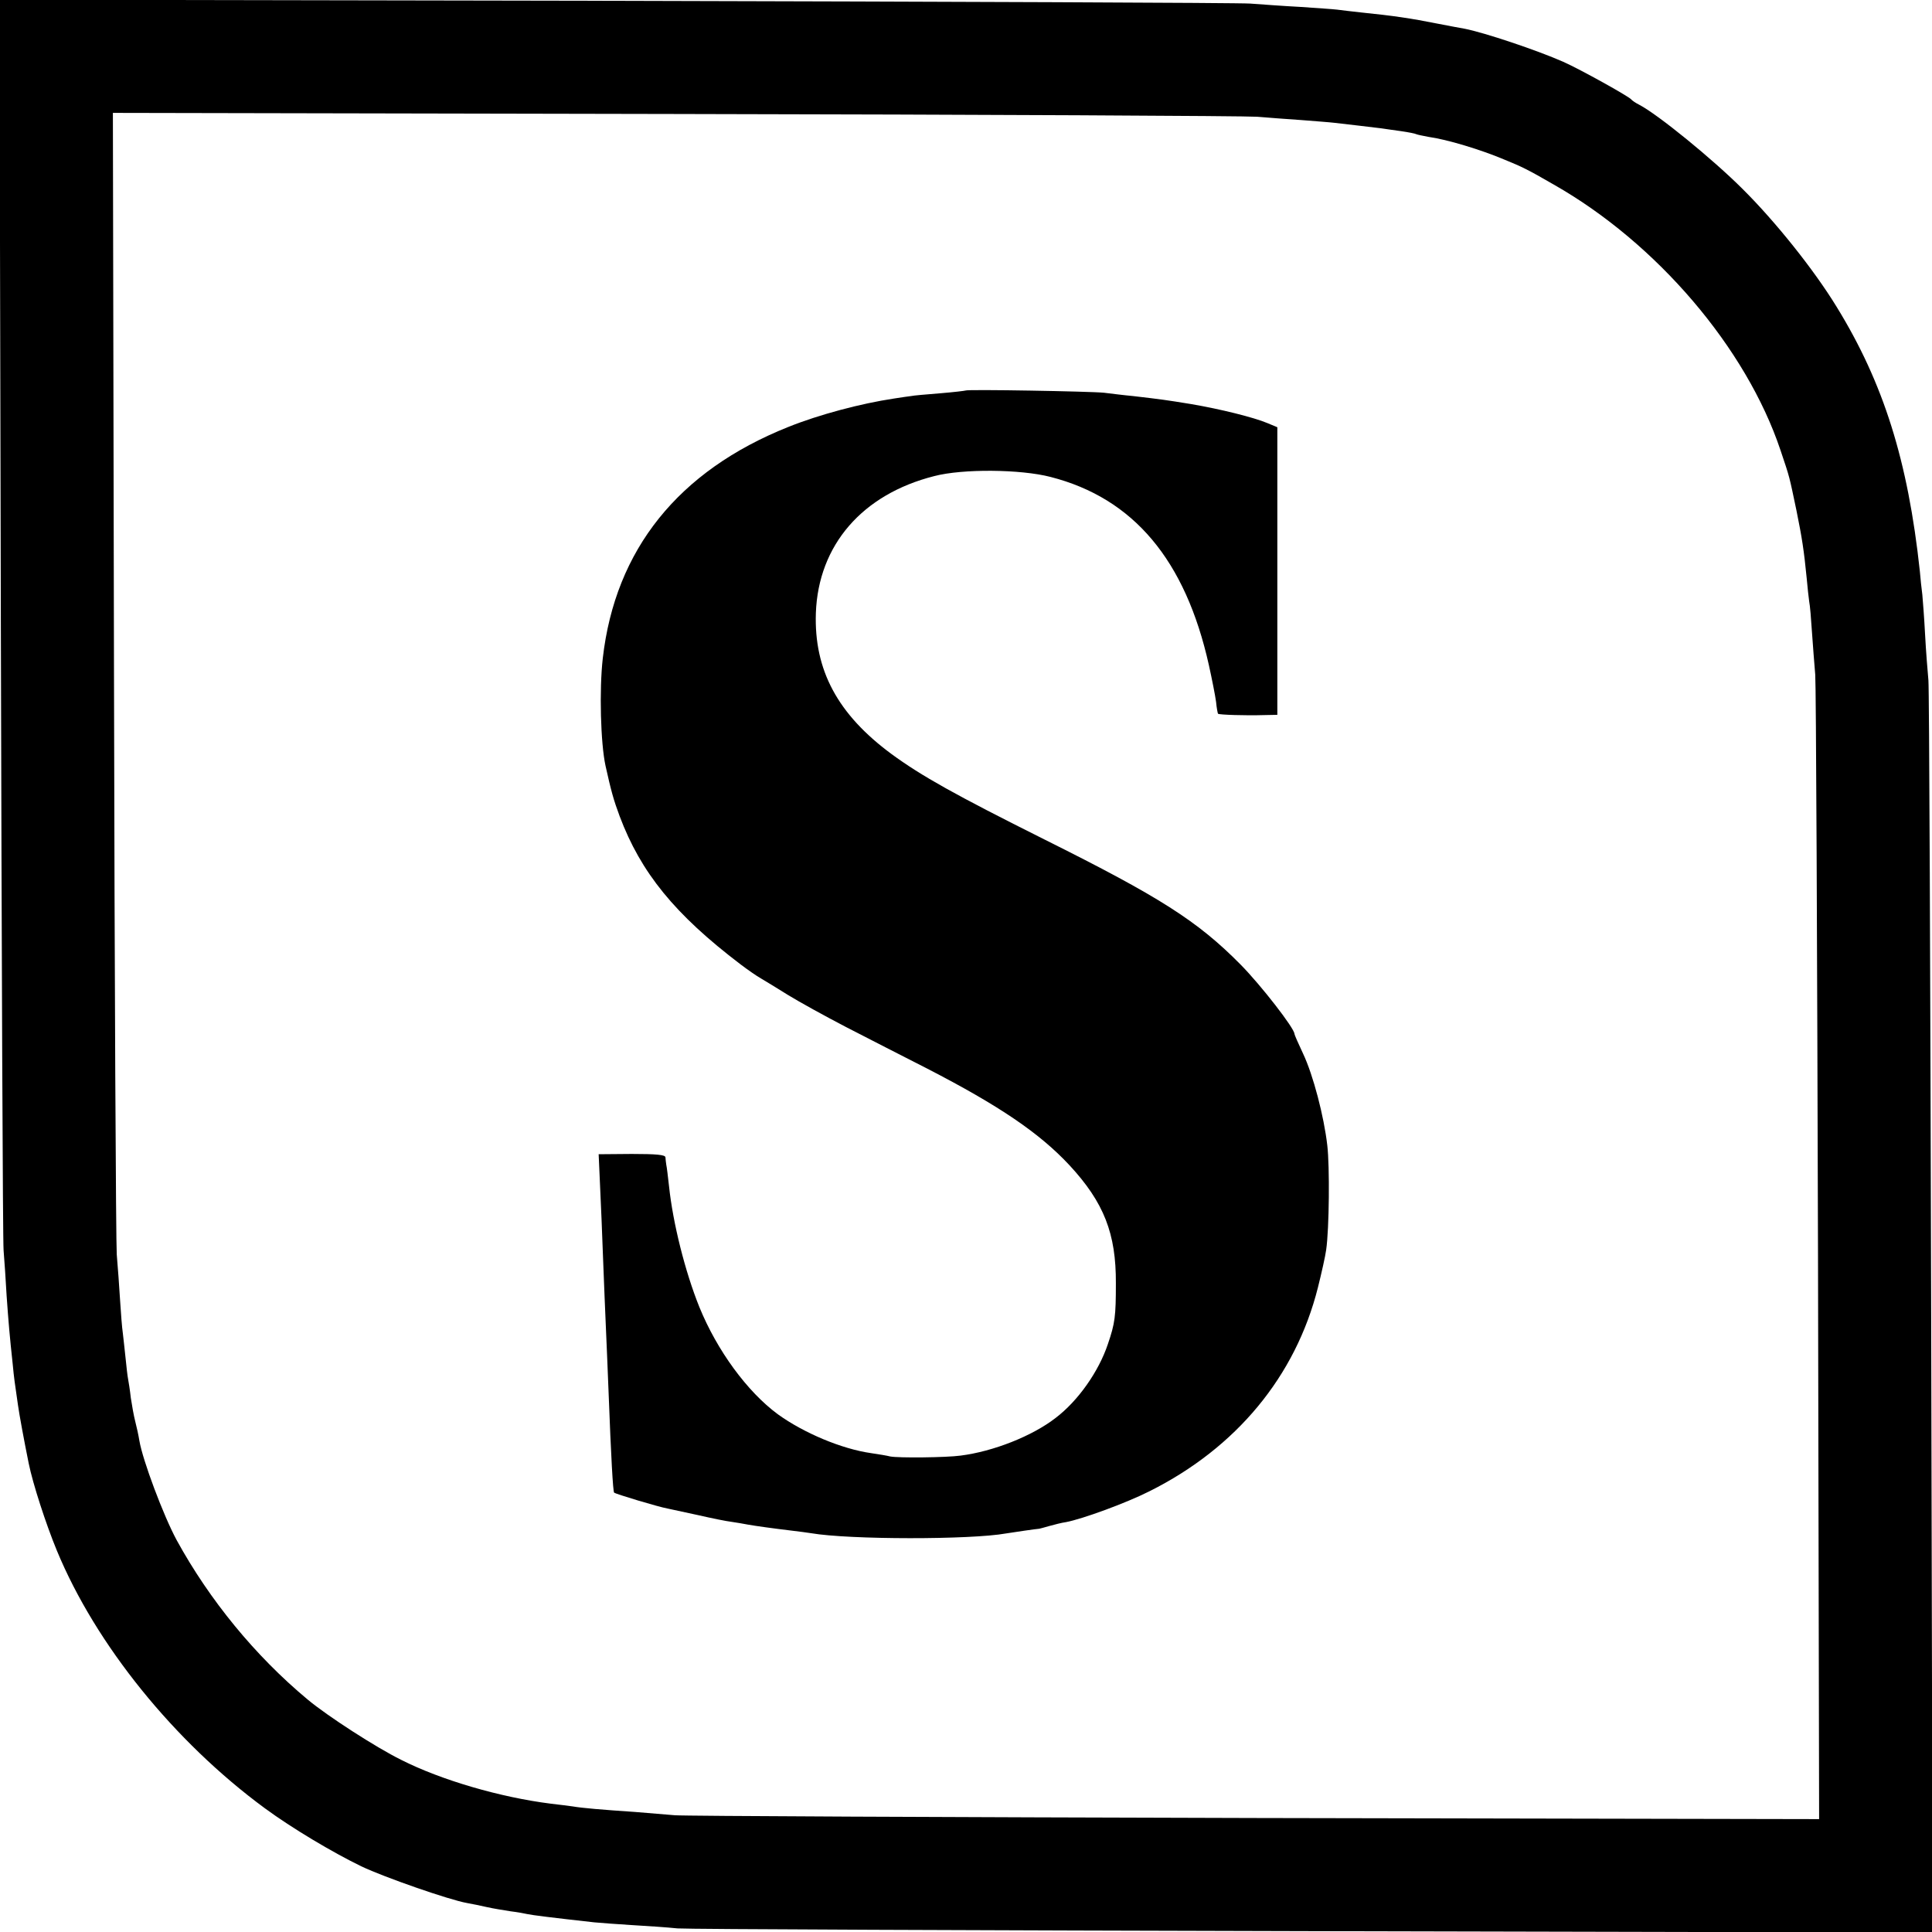 <?xml version="1.0" standalone="no"?>
<!DOCTYPE svg PUBLIC "-//W3C//DTD SVG 20010904//EN"
 "http://www.w3.org/TR/2001/REC-SVG-20010904/DTD/svg10.dtd">
<svg version="1.0" xmlns="http://www.w3.org/2000/svg"
 width="700pt" height="700pt" viewBox="0 0 700 700"
 preserveAspectRatio="xMidYMid meet">
<g transform="translate(0,700) scale(0.1,-0.1)"
fill="#000000" stroke="none">
<path d="M3 4768 c3 -1228 7 -2262 10 -2298 3 -36 8 -110 11 -165 7 -99 11
-145 22 -247 5 -53 7 -65 19 -148 5 -36 22 -128 39 -212 15 -74 62 -219 102
-316 141 -341 426 -693 754 -934 98 -72 244 -159 349 -210 84 -40 320 -122
383 -133 18 -3 51 -10 73 -15 22 -5 60 -11 85 -15 25 -3 52 -8 60 -10 18 -4
90 -13 243 -30 23 -2 85 -7 137 -10 52 -3 127 -8 165 -12 39 -3 1077 -7 2308
-10 l2239 -5 -5 2239 c-3 1231 -7 2265 -10 2298 -3 33 -9 107 -12 165 -3 58
-8 123 -10 145 -3 22 -7 60 -9 85 -43 401 -132 683 -302 959 -82 134 -222 309
-340 426 -109 109 -307 270 -374 305 -14 7 -27 16 -30 20 -9 11 -185 109 -246
136 -95 42 -286 106 -358 120 -12 2 -55 10 -96 18 -100 20 -162 29 -280 41
-30 3 -68 8 -85 10 -16 2 -77 6 -135 10 -58 3 -139 9 -180 12 -41 3 -1078 7
-2303 10 l-2229 4 5 -2233z m4552 1809 c39 -3 111 -9 160 -12 50 -4 104 -8
120 -10 38 -4 144 -17 170 -20 11 -2 43 -6 70 -10 28 -4 53 -9 56 -11 4 -2 24
-6 45 -10 66 -9 189 -46 274 -82 64 -26 85 -36 180 -91 373 -212 697 -592 821
-962 35 -104 31 -91 58 -219 20 -99 27 -143 37 -245 3 -33 7 -71 9 -84 3 -14
7 -63 10 -110 3 -48 9 -117 12 -156 3 -38 7 -987 10 -2108 l4 -2038 -2043 4
c-1124 3 -2070 7 -2103 10 -33 3 -98 8 -145 12 -119 8 -190 14 -225 20 -16 2
-52 7 -80 10 -182 23 -396 85 -542 159 -91 45 -266 158 -338 218 -191 159
-356 361 -475 578 -48 89 -123 289 -135 360 -3 19 -10 51 -15 70 -5 19 -12 58
-16 85 -3 28 -8 58 -10 69 -2 10 -6 44 -9 75 -3 31 -8 72 -10 91 -3 19 -7 73
-10 120 -3 47 -8 121 -12 165 -3 44 -8 993 -10 2108 l-4 2028 2038 -4 c1121
-2 2070 -7 2108 -10z"/>
<path d="M3498 5585 c-2 -1 -43 -6 -92 -10 -50 -4 -97 -8 -105 -10 -9 -1 -37
-5 -62 -9 -120 -18 -271 -58 -383 -103 -398 -159 -627 -444 -672 -838 -13
-114 -8 -308 10 -390 20 -90 29 -123 51 -182 77 -205 200 -356 438 -537 25
-19 58 -42 74 -51 15 -9 60 -36 98 -60 39 -24 133 -76 210 -116 77 -40 209
-107 293 -150 264 -136 409 -235 517 -351 125 -135 169 -248 168 -428 0 -119
-3 -144 -29 -220 -33 -99 -108 -206 -190 -268 -84 -65 -225 -121 -344 -136
-51 -7 -225 -9 -255 -3 -11 3 -42 8 -69 12 -106 15 -244 73 -338 141 -111 82
-220 231 -284 388 -52 129 -96 305 -110 438 -4 35 -8 70 -10 78 -1 8 -3 21 -3
27 -1 9 -33 12 -122 12 l-120 -1 5 -112 c3 -61 8 -181 11 -266 3 -85 8 -195
10 -245 2 -49 7 -157 10 -240 9 -237 16 -359 20 -363 5 -5 161 -52 195 -58 14
-3 64 -14 111 -24 48 -11 102 -22 120 -24 19 -3 45 -7 59 -10 28 -5 93 -14
160 -22 25 -3 56 -7 68 -9 139 -24 580 -24 707 -1 25 4 113 17 120 17 2 0 19
5 37 10 18 5 45 12 60 14 59 11 218 69 303 112 314 157 529 416 610 738 13 52
27 114 30 137 11 77 13 301 4 378 -12 105 -51 255 -88 333 -17 36 -31 68 -31
71 0 20 -121 176 -195 251 -156 158 -293 245 -710 453 -328 164 -447 231 -555
310 -195 144 -281 304 -274 511 9 246 168 430 429 496 103 27 313 25 421 -3
301 -77 489 -301 574 -682 11 -50 23 -110 26 -133 2 -22 6 -42 7 -43 3 -4 103
-7 164 -5 l51 1 0 521 0 521 -36 15 c-50 21 -171 51 -277 69 -92 15 -107 17
-210 29 -33 3 -80 9 -105 12 -47 5 -497 13 -502 8z"/>
</g>
</svg>
